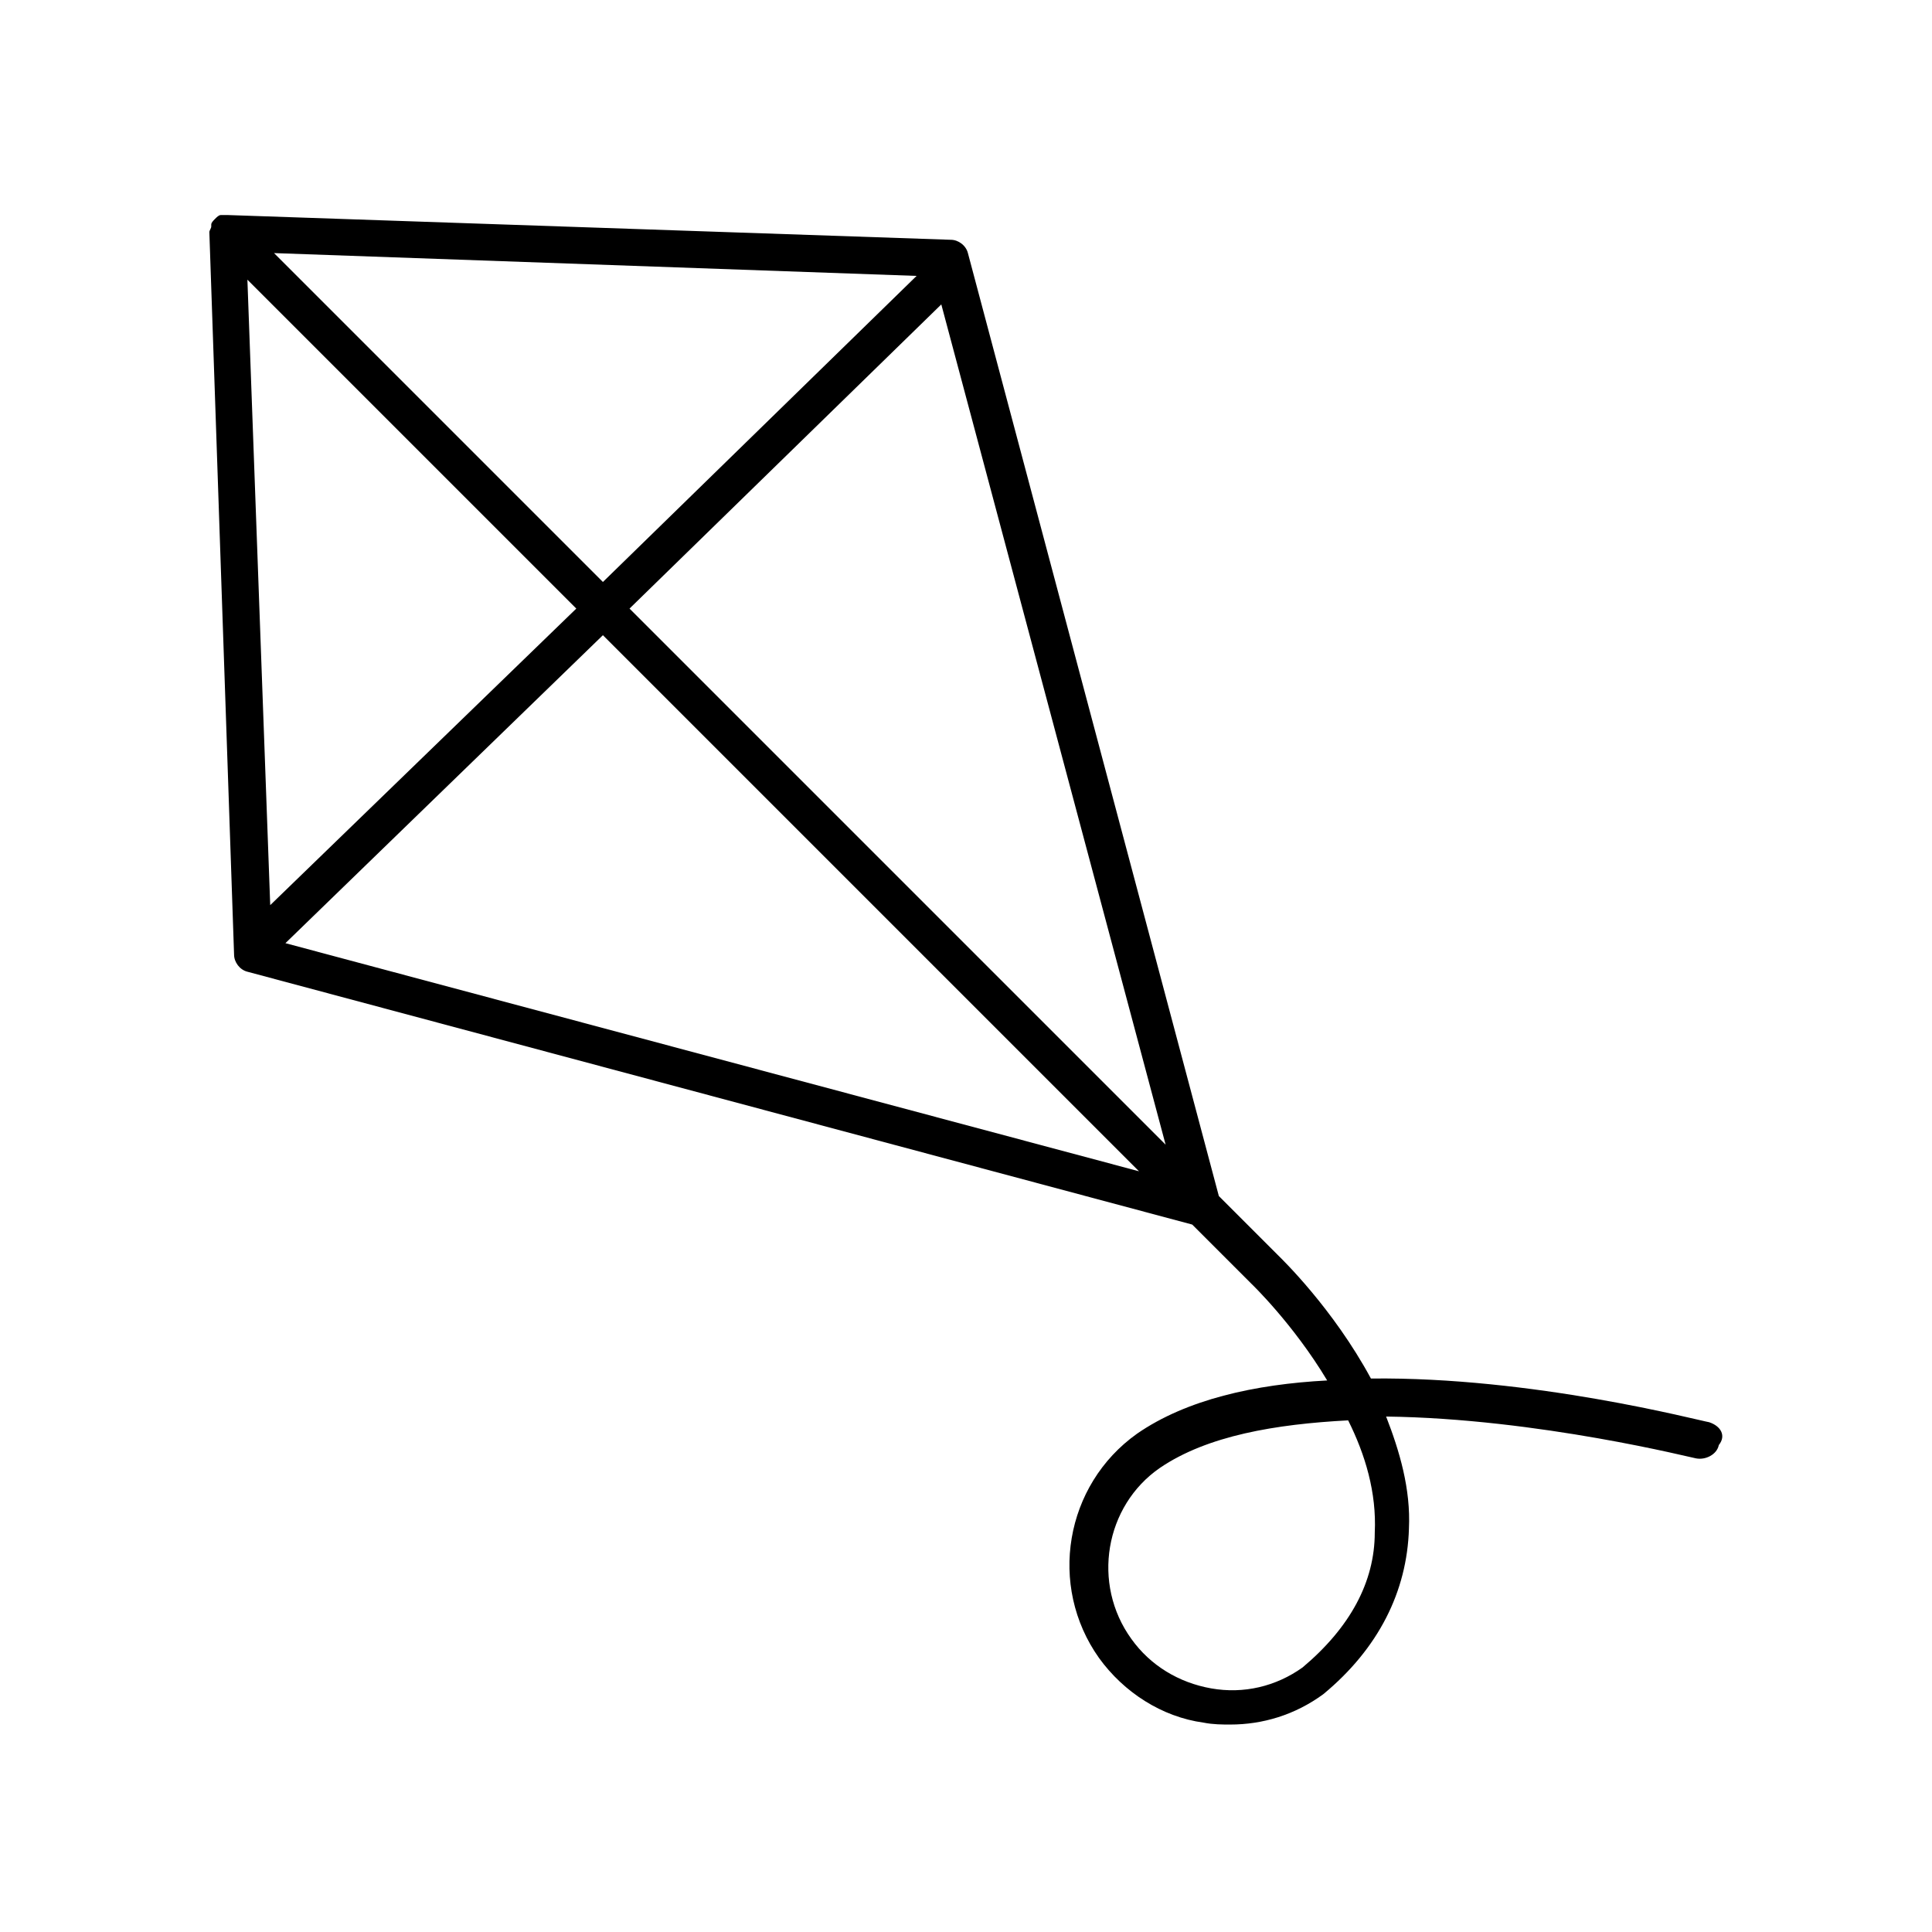 <?xml version="1.0" encoding="UTF-8"?>
<!-- The Best Svg Icon site in the world: iconSvg.co, Visit us! https://iconsvg.co -->
<svg fill="#000000" width="800px" height="800px" version="1.1" viewBox="144 144 512 512" xmlns="http://www.w3.org/2000/svg">
 <path d="m596.99 520.91c-3.023-0.504-46.855-12.09-89.68-11.586-10.078-18.641-23.68-31.738-24.688-32.746l-15.617-15.617-66.5-249.89c-0.504-2.016-2.519-3.527-4.535-3.527l-191.45-6.551h-1.512-0.504c-0.504 0-1.008 0.504-1.512 1.008-0.504 0.504-1.008 1.008-1.008 1.512v0.504c0 0.504-0.504 1.008-0.504 1.512l6.551 191.45c0 2.016 1.512 4.031 3.527 4.535l250.39 67.008 15.617 15.617s11.082 10.578 20.152 25.695c-19.145 1.008-37.281 5.039-50.383 14.105-19.145 13.602-23.68 40.305-10.078 59.449 6.551 9.07 16.625 15.617 27.711 17.129 2.519 0.504 5.039 0.504 7.055 0.504 8.566 0 17.129-2.519 24.688-8.062 14.609-12.09 22.168-27.207 22.672-43.832 0.504-10.578-2.519-20.656-6.047-29.727 40.305 0.504 81.617 11.082 82.121 11.082 2.519 0.504 5.543-1.008 6.047-3.527 2.016-2.512 0.504-5.031-2.519-6.039zm-144.09-73.559-142.07-142.07 82.625-80.609zm-237.29-63.48-6.047-165.75 87.16 87.16zm1.008-172.8 170.29 6.047-83.133 81.113zm3.019 182.88 84.137-81.617 142.07 142.07zm269.54 191.95c-7.055 5.039-15.617 7.055-24.184 5.543-8.566-1.512-16.121-6.047-21.16-13.098-10.578-14.609-7.055-35.266 7.559-45.344 12.594-8.566 30.73-11.586 49.879-12.594 4.535 9.07 7.559 19.145 7.055 29.727-0.004 13.098-6.551 25.188-19.148 35.766z"/>
</svg>